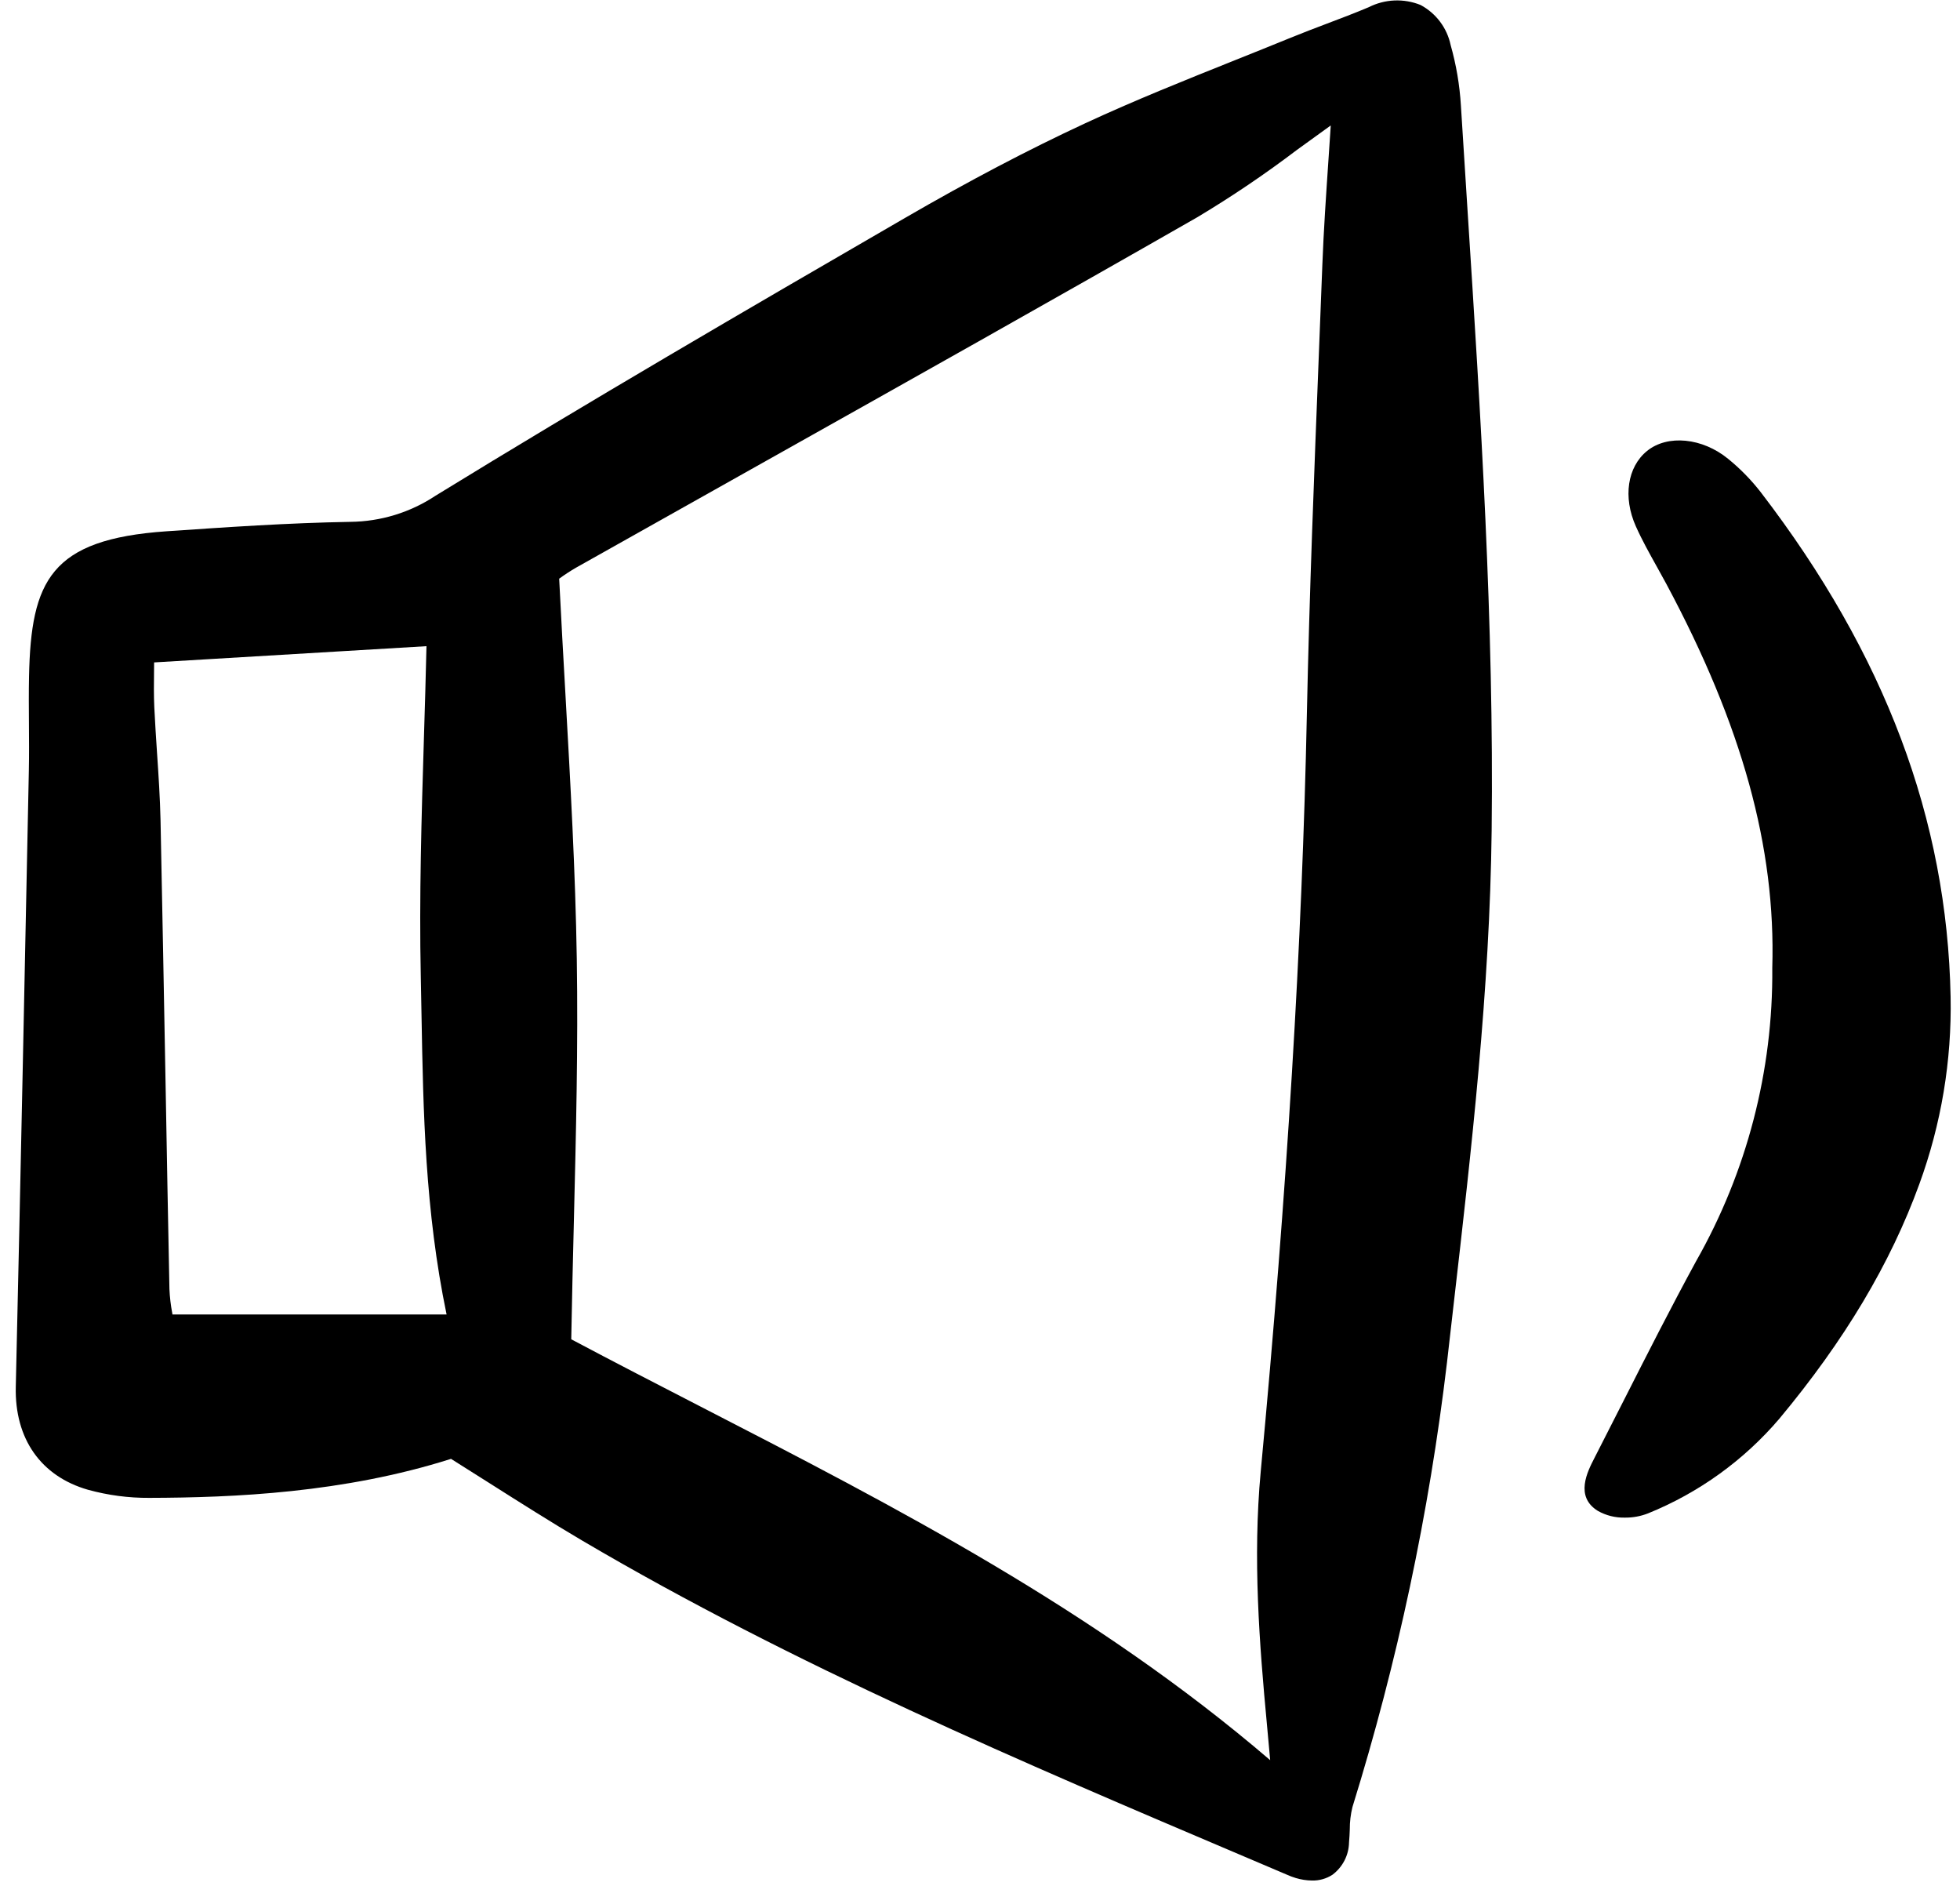<svg width="132" height="127" viewBox="0 0 132 127" fill="none" xmlns="http://www.w3.org/2000/svg">
<g clip-path="url(#clip0)">
<path d="M98.387 7.101C98.304 5.725 98.073 4.363 97.697 3.036C97.578 2.466 97.335 1.93 96.985 1.463C96.635 0.997 96.187 0.612 95.672 0.336C95.114 0.11 94.513 0.007 93.911 0.032C93.308 0.058 92.719 0.212 92.182 0.484C91.248 0.879 90.277 1.246 89.338 1.601C88.536 1.906 87.734 2.209 86.94 2.534C85.681 3.049 84.418 3.554 83.154 4.06C79.827 5.391 76.387 6.768 73.08 8.303C69.247 10.082 65.27 12.17 60.923 14.689C50.143 20.932 39.616 27.06 29.337 33.373C27.636 34.504 25.64 35.116 23.594 35.136C19.412 35.208 15.24 35.495 11.206 35.772C3.401 36.31 2.087 39.095 1.955 45.553C1.934 46.612 1.941 47.67 1.949 48.728C1.956 49.774 1.965 50.821 1.943 51.867C1.682 64.632 1.393 79.097 1.063 93.38C0.983 96.872 2.755 99.397 5.924 100.305C7.271 100.676 8.662 100.861 10.059 100.851C15.73 100.836 23.145 100.52 30.375 98.225C31.252 98.774 32.124 99.325 32.991 99.877C35.015 101.161 37.108 102.488 39.205 103.724C53.462 112.119 68.888 118.67 83.806 125.005L86.659 126.218C86.856 126.308 87.058 126.384 87.265 126.446C87.62 126.554 87.99 126.611 88.361 126.616C88.849 126.627 89.328 126.492 89.736 126.227C90.077 125.972 90.353 125.644 90.547 125.267C90.741 124.891 90.845 124.475 90.853 124.052C90.881 123.764 90.892 123.472 90.904 123.18C90.901 122.671 90.961 122.163 91.083 121.668C94.115 111.902 96.247 101.882 97.451 91.731L97.895 87.851C99.095 77.43 100.334 66.655 100.458 55.929C100.62 41.979 99.714 27.859 98.837 14.205C98.686 11.838 98.535 9.47 98.387 7.101ZM85.325 116.119C85.39 116.837 85.455 117.555 85.541 118.493V118.51C73.683 108.35 60.237 101.426 47.218 94.724C44.337 93.24 41.362 91.709 38.472 90.174C38.518 87.534 38.582 84.937 38.645 82.369C38.795 76.236 38.938 70.443 38.845 64.56C38.75 58.651 38.424 52.857 38.079 46.722C37.934 44.164 37.789 41.581 37.659 38.963C38.023 38.697 38.401 38.45 38.791 38.223C42.962 35.875 47.135 33.53 51.31 31.19C60.935 25.789 70.888 20.204 80.631 14.629C82.95 13.241 85.191 11.727 87.344 10.093C88.084 9.556 88.843 9.005 89.622 8.447C89.572 9.225 89.521 9.985 89.47 10.729C89.303 13.191 89.144 15.515 89.056 17.837C88.98 19.822 88.902 21.808 88.823 23.794C88.508 31.747 88.183 39.972 88.014 48.067C87.695 63.507 86.678 80.196 84.905 99.088C84.363 104.914 84.815 110.697 85.325 116.119ZM28.339 65.768C28.358 66.635 28.373 67.504 28.388 68.373C28.504 74.835 28.623 81.509 30.076 88.503H11.615C11.609 88.466 11.604 88.429 11.597 88.392C11.497 87.866 11.434 87.332 11.411 86.797C11.319 82.243 11.234 77.688 11.154 73.132C11.046 67.171 10.932 61.209 10.812 55.248C10.778 53.716 10.675 52.167 10.574 50.669C10.509 49.649 10.439 48.63 10.391 47.609C10.355 46.819 10.364 46.024 10.374 45.183C10.374 44.989 10.378 44.794 10.379 44.6L28.722 43.507C28.676 45.571 28.612 47.641 28.549 49.718C28.389 54.971 28.224 60.405 28.339 65.768Z" fill="black"/>
<path d="M116.388 30.897C114.655 29.475 112.307 29.242 110.927 30.36C109.597 31.437 109.292 33.477 110.17 35.438C110.588 36.372 111.091 37.271 111.576 38.141C111.79 38.525 112.004 38.908 112.212 39.296C117.328 48.84 119.599 57.058 119.358 65.161V65.189C119.416 72.096 117.647 78.897 114.23 84.911C112.545 88.001 110.928 91.189 109.364 94.272C108.702 95.577 108.038 96.88 107.372 98.183C106.909 99.084 106.047 100.762 107.609 101.727C108.164 102.041 108.795 102.197 109.434 102.181C109.965 102.187 110.493 102.09 110.989 101.896C114.407 100.511 117.439 98.327 119.828 95.529C124.231 90.245 127.318 85.074 129.263 79.719C130.737 75.684 131.451 71.413 131.367 67.12C131.133 55.165 126.952 44.053 118.585 33.145C117.941 32.315 117.204 31.56 116.388 30.897Z" fill="black"/>
</g>
<defs>
<clipPath id="clip0">
<rect width="131" height="127" fill="white" transform="translate(0.777)"/>
</clipPath>
</defs>
</svg>
